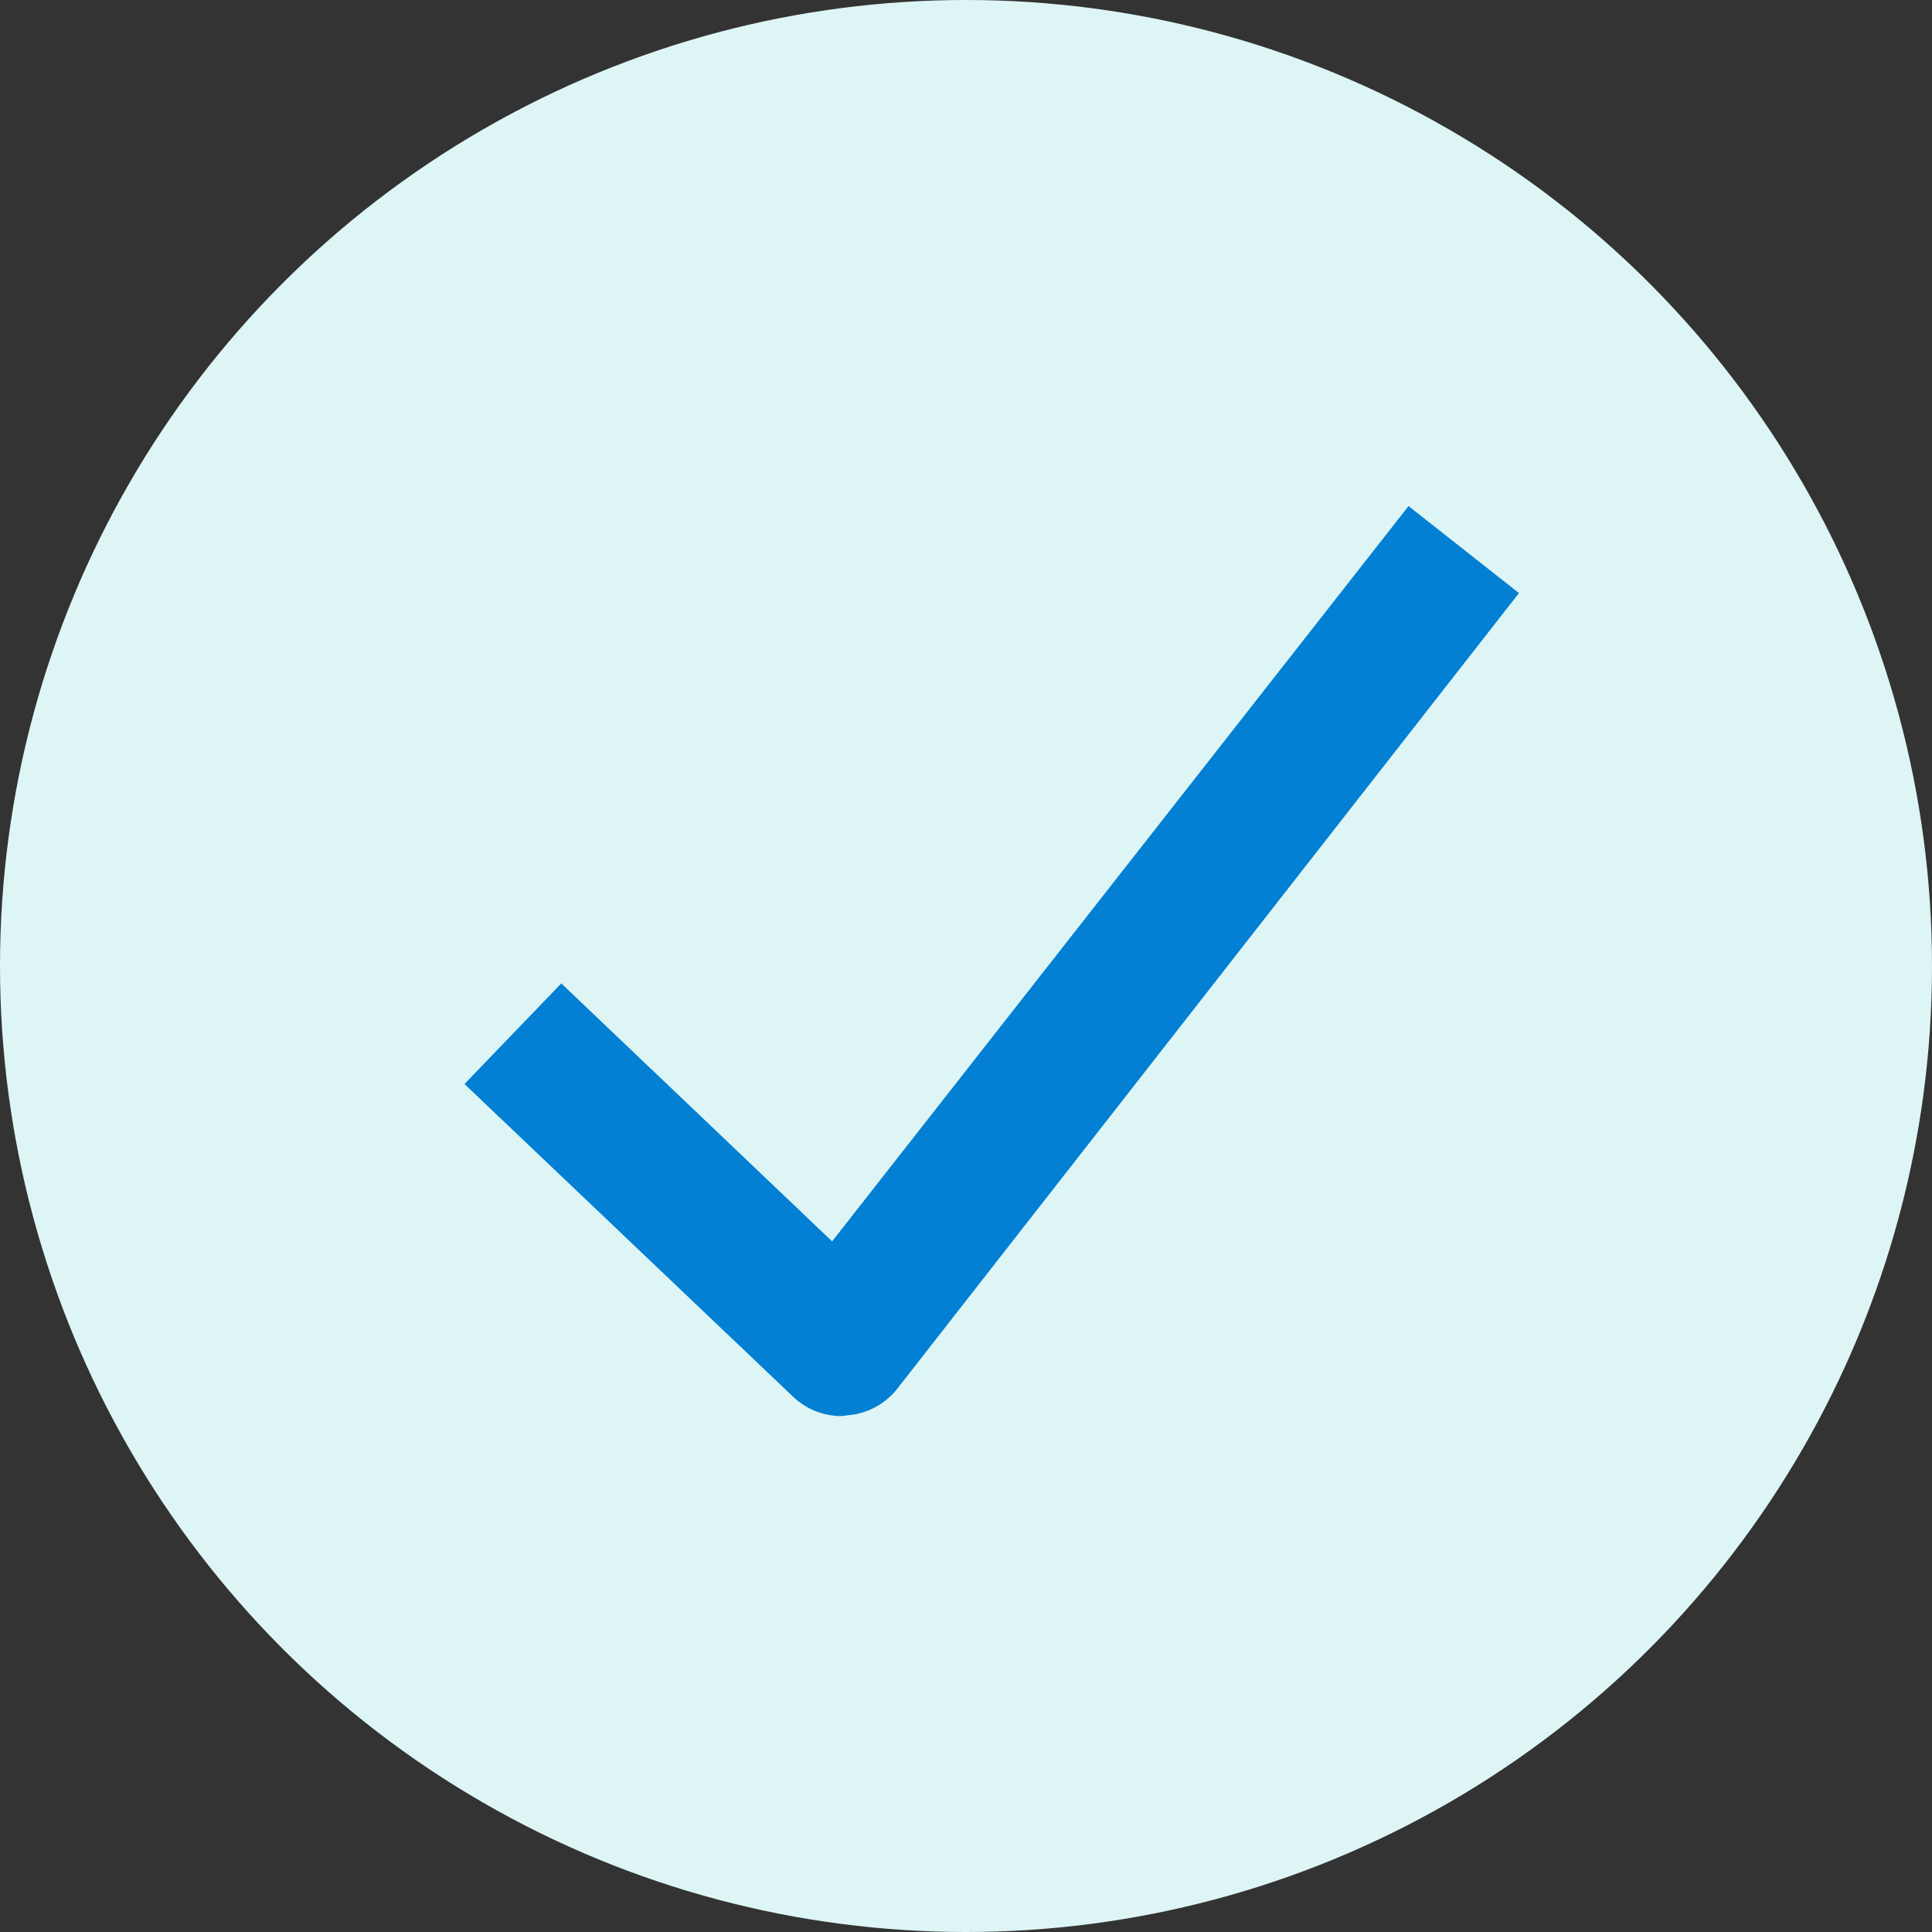 <svg xmlns="http://www.w3.org/2000/svg" viewBox="0 0 25.54 25.54"><rect x="0" y="0" width="25.54" height="25.54" fill="#333333" stroke="none"/><defs><style>.cls-1{fill:#def5f5;}.cls-2{fill:#0380d3;}</style></defs><title>checkmark</title><g id="Layer_2" data-name="Layer 2"><g id="Top_layer" data-name="Top layer"><circle class="cls-1" cx="12.77" cy="12.77" r="12.77"/><path class="cls-2" d="M11.12,18.72a.93.93,0,0,1-.64-.26L6.14,14.33,7.42,13,11,16.41l7.62-9.72,1.46,1.15L11.86,18.36a.93.93,0,0,1-.66.35Z"/></g></g></svg>